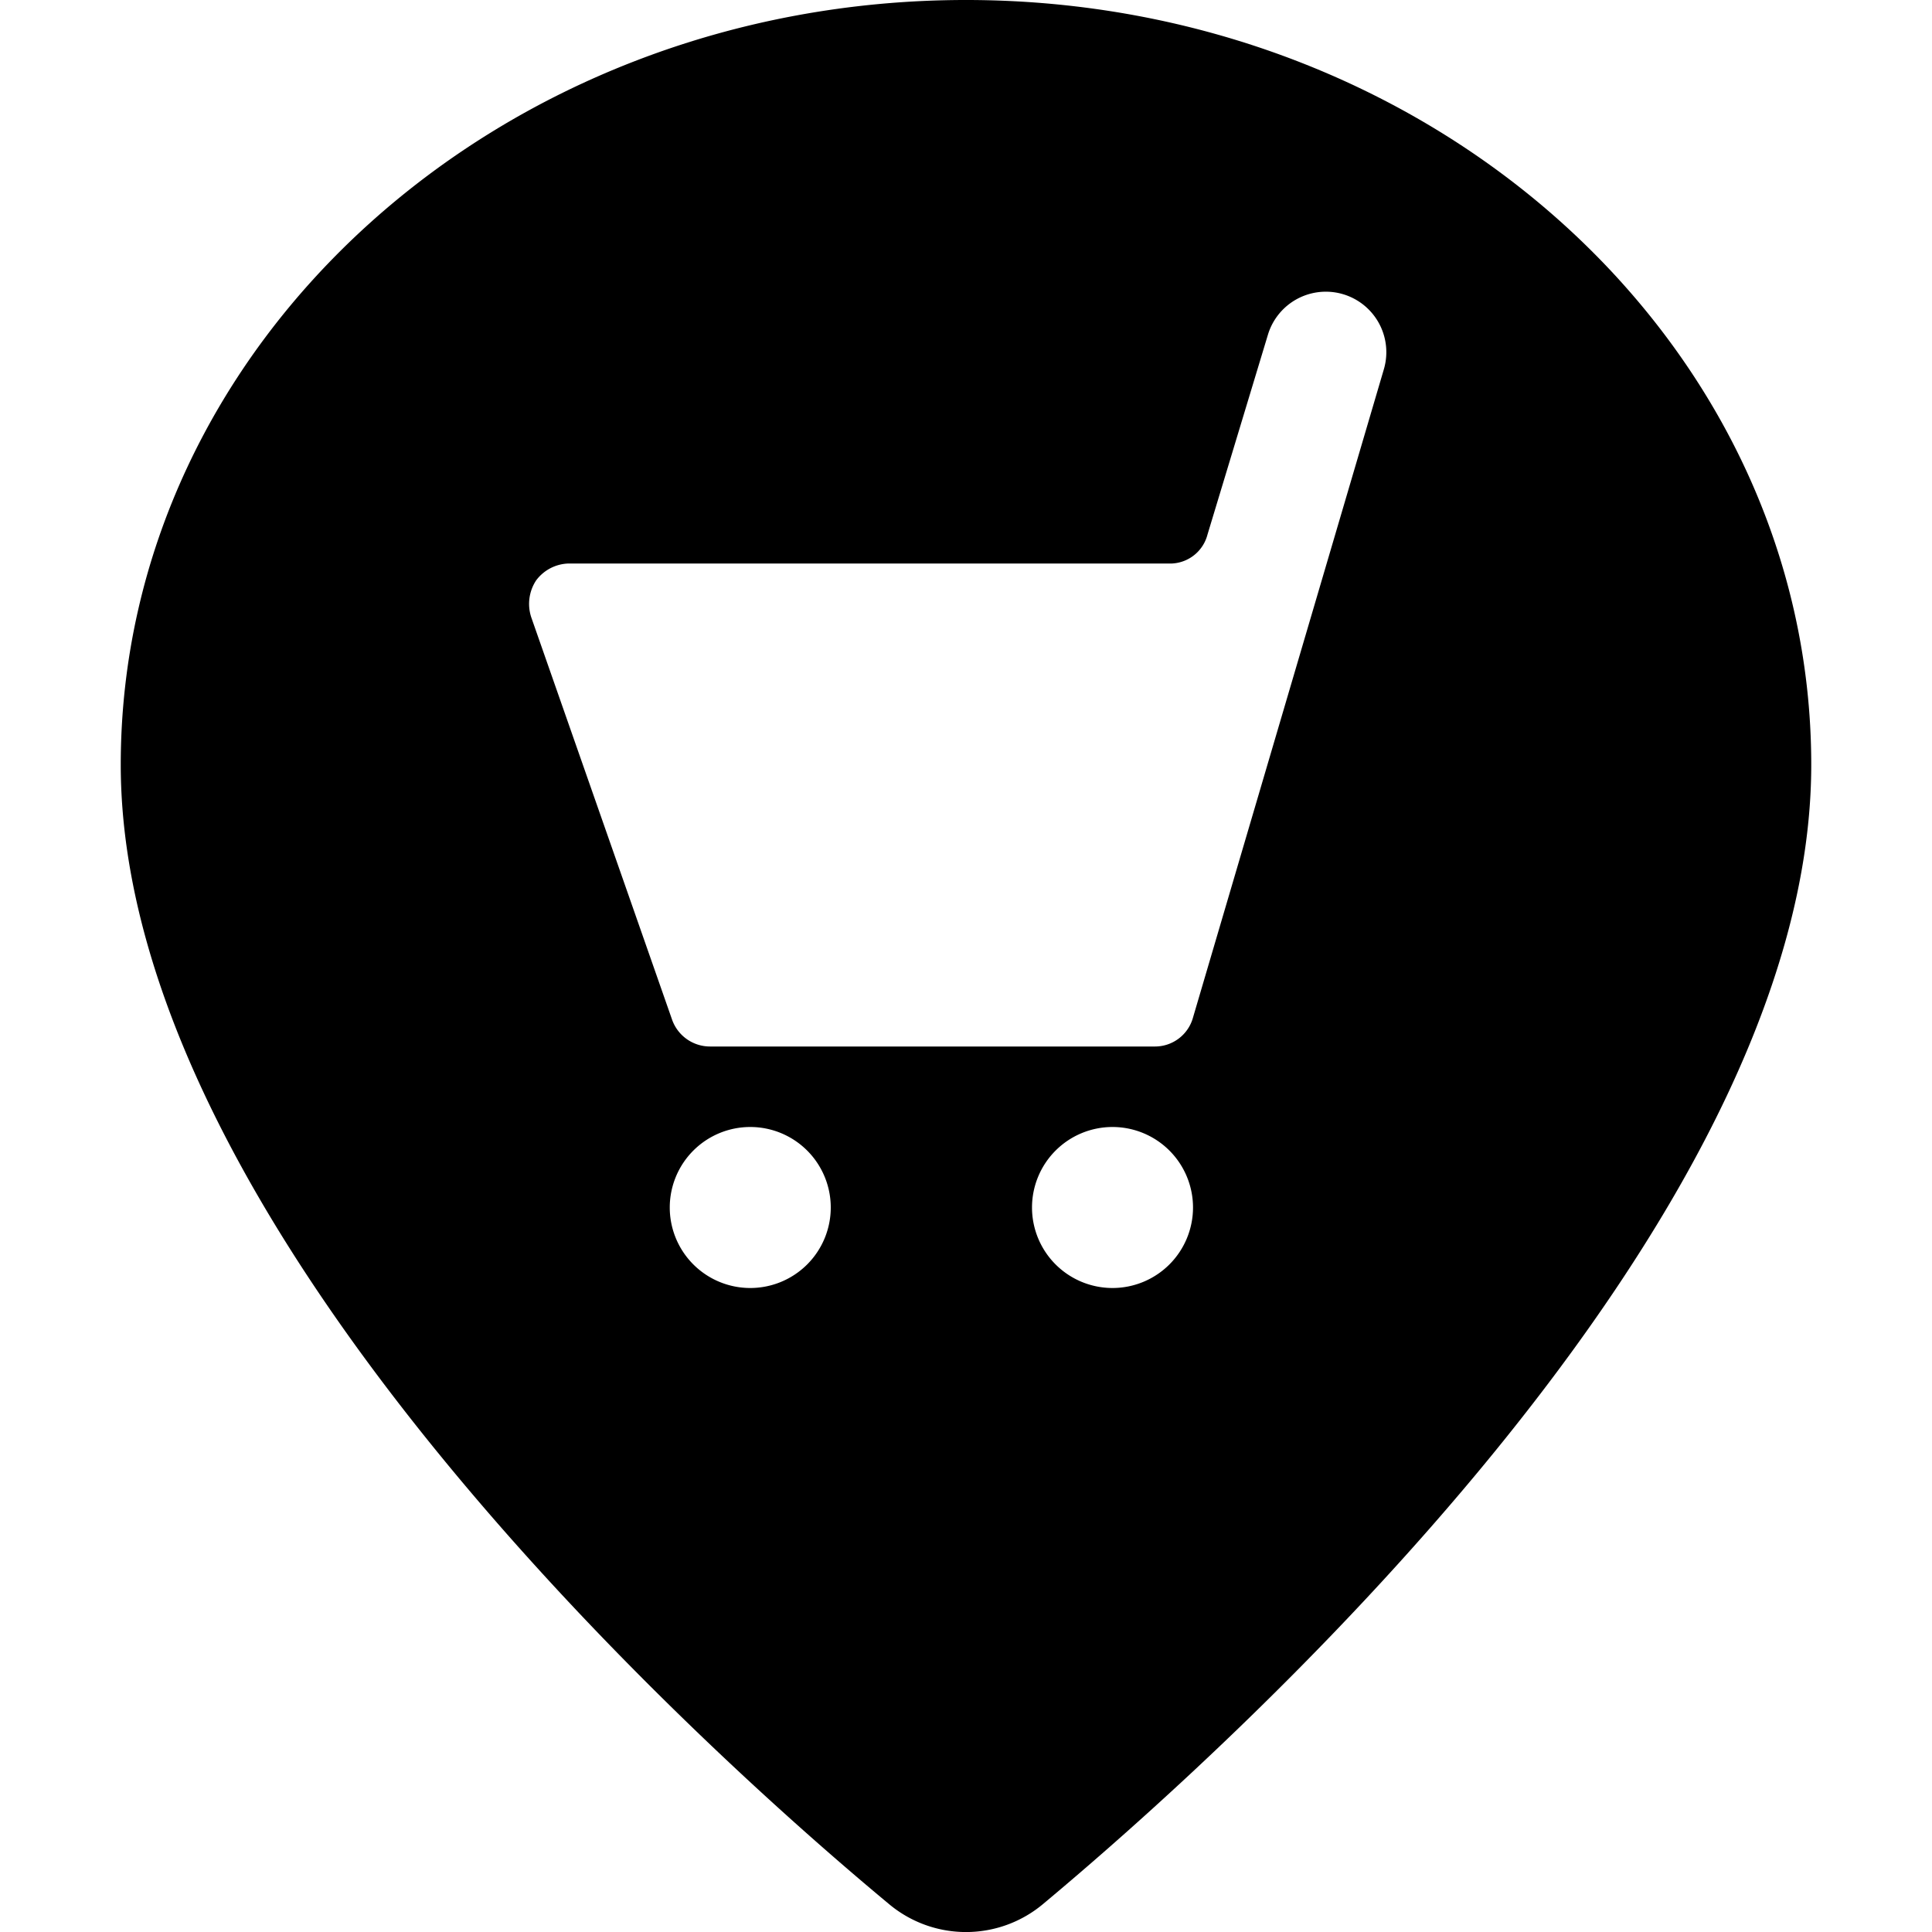 <?xml version="1.0" encoding="UTF-8"?> <svg xmlns="http://www.w3.org/2000/svg" width="24" height="24" id="Style-Three-Pin-Cart--Streamline-Ultimate" viewBox="0 0 24 24"><desc>Style Three Pin Cart Streamline Icon: https://streamlinehq.com</desc><path stroke-width="1" fill="#000000" d="M12 0C6.21 0 1.5 4.26 1.5 9.5c0 5.75 7.3 12.29 9.54 14.15a1.49 1.49 0 0 0 1.92 0c2.24 -1.87 9.54 -8.4 9.54 -14.15C22.5 4.26 17.79 0 12 0ZM9.32 16a1 1 0 1 1 1 -1 1 1 0 0 1 -1 1Zm4.5 0a1 1 0 1 1 1 -1 1 1 0 0 1 -1 1Zm1 -3.36a0.49 0.49 0 0 1 -0.48 0.36H8.82a0.5 0.5 0 0 1 -0.47 -0.33l-1.75 -5a0.53 0.53 0 0 1 0.06 -0.46 0.52 0.52 0 0 1 0.41 -0.21h7.49a0.48 0.48 0 0 0 0.44 -0.36l0.75 -2.48a0.75 0.75 0 1 1 1.44 0.43Z"></path></svg>